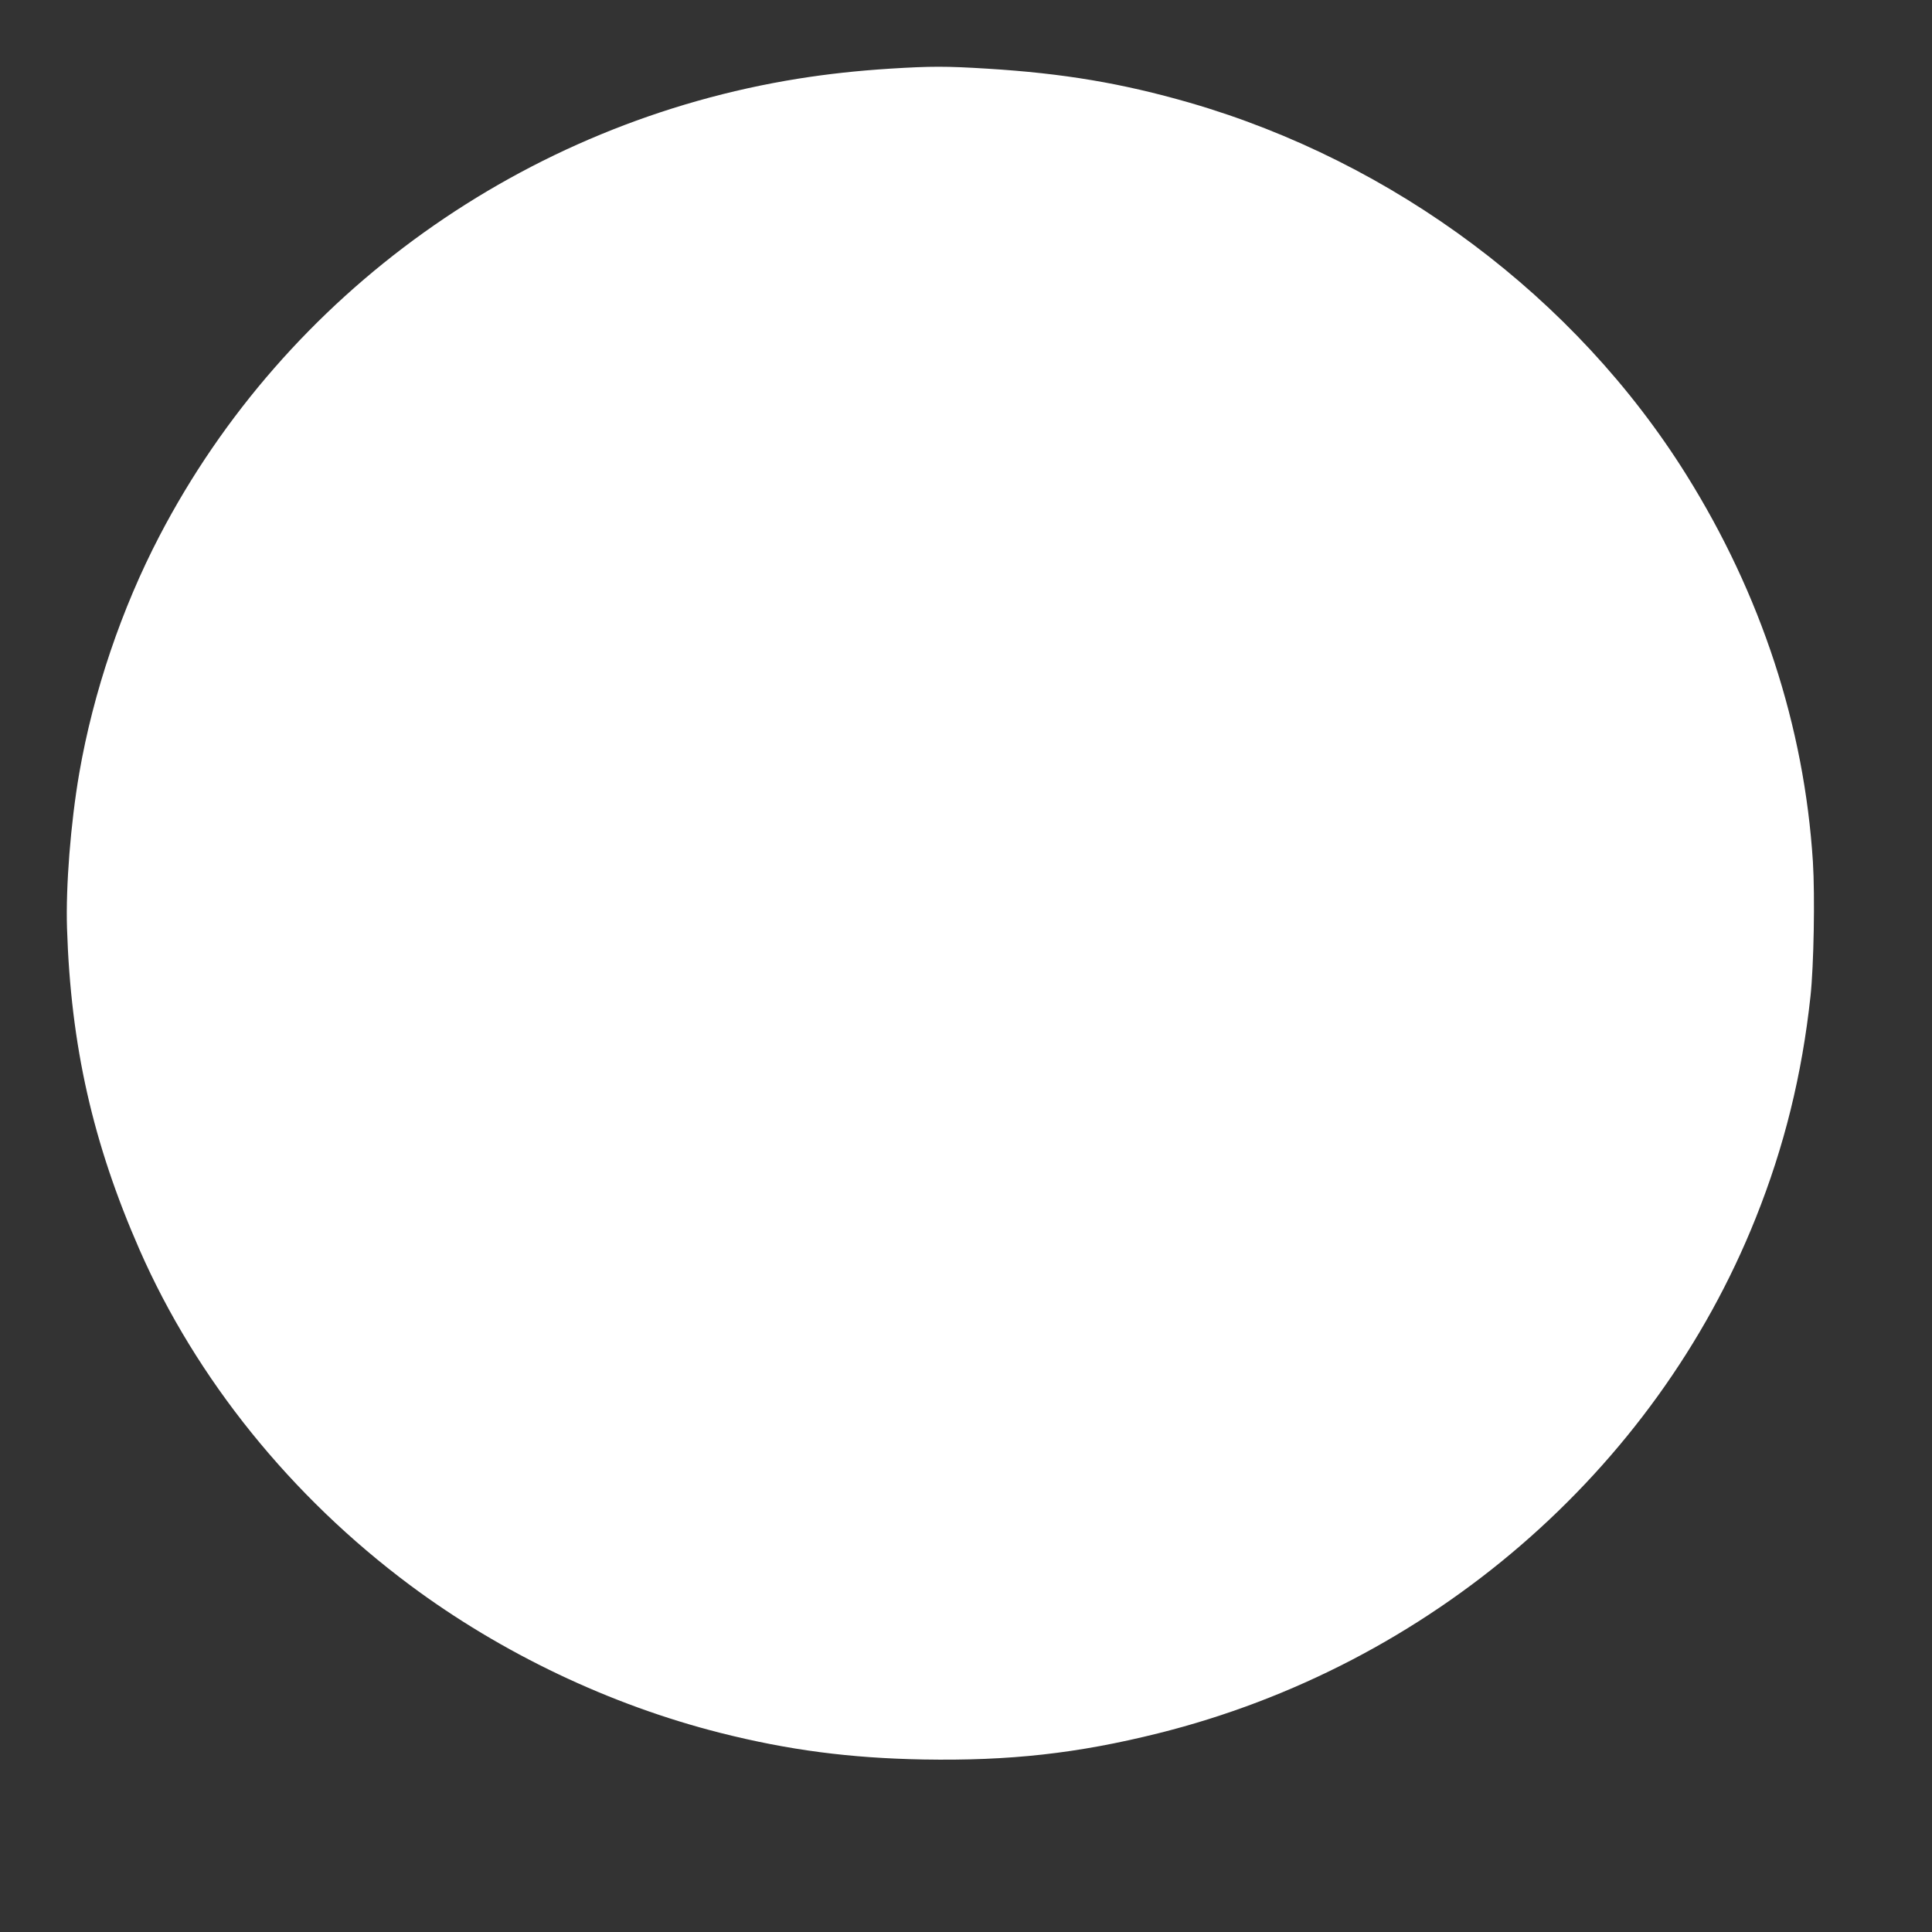 <?xml version="1.0" standalone="no"?>
<!DOCTYPE svg PUBLIC "-//W3C//DTD SVG 20010904//EN"
 "http://www.w3.org/TR/2001/REC-SVG-20010904/DTD/svg10.dtd">
<svg version="1.0" xmlns="http://www.w3.org/2000/svg"
 width="1280pt" height="1280pt" viewBox="0 0 1280 1280"
 preserveAspectRatio="xMidYMid meet">
<rect x="0" y="0" width="1280" height="1280" fill="#333333" stroke="none"/>
<g transform="translate(0,1280) scale(0.1,-0.1)"
fill="#ffffff" stroke="none">
<path d="M5895 12345 c-218 -14 -410 -35 -605 -66 -1815 -290 -3394 -1420
-4233 -3029 -251 -481 -439 -1036 -532 -1573 -57 -331 -90 -750 -81 -1027 25
-780 171 -1424 481 -2131 376 -856 1003 -1633 1790 -2220 608 -453 1327 -795
2058 -980 452 -114 856 -167 1344 -176 572 -10 1022 40 1555 173 1798 448
3289 1734 3960 3414 189 472 307 950 363 1470 22 204 30 663 16 890 -57 898
-343 1772 -839 2565 -734 1174 -1934 2072 -3292 2465 -445 128 -833 194 -1338
225 -275 17 -373 17 -647 0z"/>
</g>
</svg>
